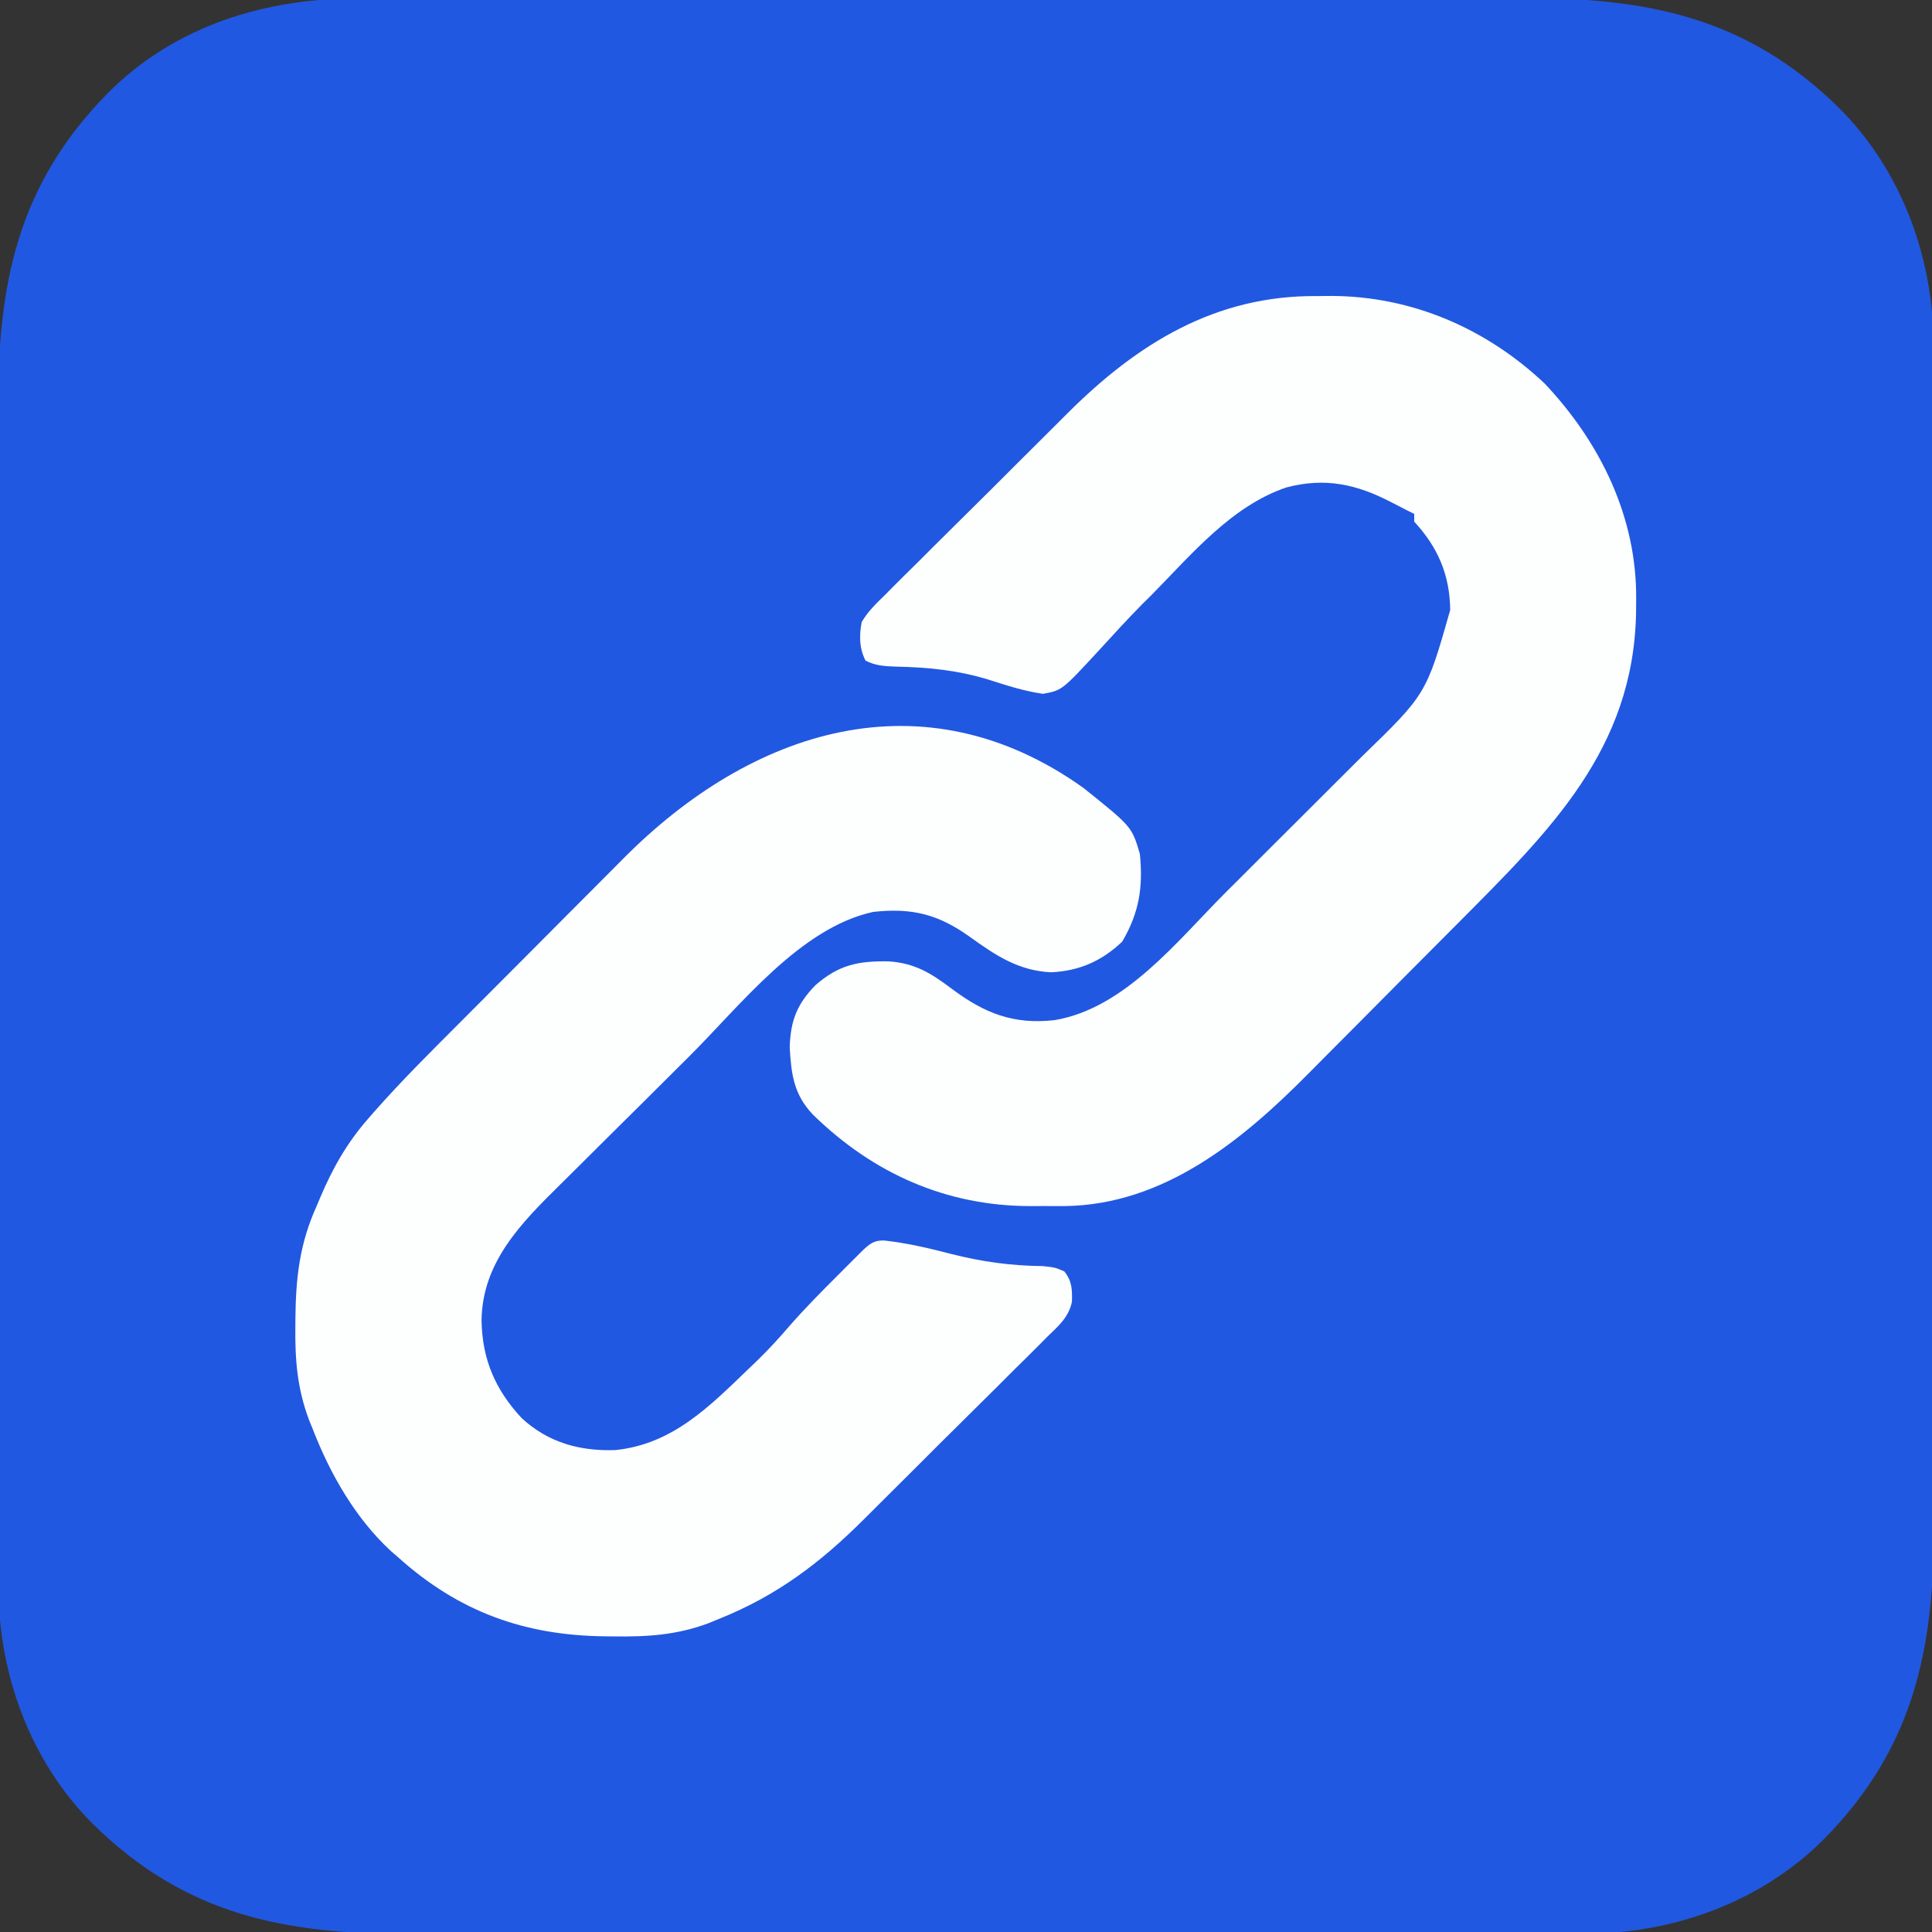 <?xml version="1.0" encoding="UTF-8"?>
<svg version="1.1" xmlns="http://www.w3.org/2000/svg" width="500" height="500">
<rect width="100%" height="100%" fill="#333333" stroke="none"/>
<path d="M0 0 C1.419 -0.004 2.838 -0.01 4.257 -0.016 C8.114 -0.031 11.972 -0.027 15.83 -0.019 C20.006 -0.014 24.183 -0.027 28.36 -0.037 C36.526 -0.054 44.693 -0.055 52.86 -0.05 C59.503 -0.046 66.145 -0.047 72.788 -0.053 C74.21 -0.054 74.21 -0.054 75.661 -0.055 C77.587 -0.057 79.513 -0.058 81.439 -0.06 C99.475 -0.073 117.51 -0.068 135.546 -0.056 C152.017 -0.046 168.488 -0.059 184.959 -0.083 C201.904 -0.108 218.849 -0.117 235.794 -0.111 C245.294 -0.107 254.794 -0.109 264.294 -0.127 C272.382 -0.142 280.47 -0.142 288.557 -0.125 C292.677 -0.116 296.796 -0.114 300.916 -0.13 C333.509 -0.243 359.388 4.715 383.371 28.388 C399.369 44.355 407.622 66.751 407.777 89.119 C407.771 90.405 407.765 91.691 407.759 93.016 C407.763 94.435 407.769 95.854 407.775 97.273 C407.79 101.131 407.786 104.988 407.778 108.846 C407.773 113.023 407.786 117.2 407.796 121.376 C407.813 129.543 407.814 137.709 407.809 145.876 C407.805 152.519 407.806 159.162 407.812 165.805 C407.812 166.753 407.813 167.7 407.814 168.677 C407.815 170.603 407.817 172.529 407.819 174.455 C407.832 192.491 407.827 210.527 407.815 228.563 C407.805 245.033 407.818 261.504 407.842 277.975 C407.867 294.92 407.876 311.865 407.87 328.81 C407.866 338.31 407.868 347.811 407.886 357.311 C407.901 365.398 407.901 373.486 407.884 381.574 C407.875 385.693 407.873 389.813 407.888 393.932 C408.001 426.525 403.044 452.404 379.371 476.388 C363.404 492.386 341.008 500.638 318.64 500.794 C316.711 500.785 316.711 500.785 314.743 500.775 C313.324 500.78 311.905 500.785 310.486 500.792 C306.628 500.806 302.771 500.802 298.913 500.795 C294.736 500.79 290.559 500.802 286.383 500.813 C278.216 500.83 270.049 500.831 261.883 500.825 C255.24 500.821 248.597 500.823 241.954 500.828 C241.006 500.829 240.058 500.83 239.082 500.83 C237.156 500.832 235.23 500.833 233.303 500.835 C215.268 500.849 197.232 500.843 179.196 500.832 C162.725 500.822 146.255 500.835 129.784 500.859 C112.839 500.883 95.894 500.893 78.949 500.886 C69.448 500.883 59.948 500.885 50.448 500.902 C42.36 500.917 34.273 500.918 26.185 500.9 C22.066 500.892 17.946 500.889 13.826 500.905 C-18.767 501.018 -44.645 496.061 -68.629 472.388 C-84.627 456.42 -92.879 434.025 -93.035 411.656 C-93.026 409.727 -93.026 409.727 -93.016 407.759 C-93.021 406.34 -93.026 404.921 -93.033 403.502 C-93.047 399.644 -93.043 395.787 -93.036 391.929 C-93.031 387.752 -93.043 383.576 -93.054 379.399 C-93.071 371.232 -93.072 363.066 -93.066 354.899 C-93.062 348.256 -93.064 341.614 -93.069 334.971 C-93.07 334.023 -93.071 333.075 -93.071 332.098 C-93.073 330.172 -93.074 328.246 -93.076 326.32 C-93.09 308.284 -93.084 290.248 -93.073 272.213 C-93.063 255.742 -93.076 239.271 -93.1 222.8 C-93.124 205.855 -93.134 188.91 -93.127 171.965 C-93.124 162.465 -93.126 152.965 -93.143 143.465 C-93.158 135.377 -93.159 127.289 -93.141 119.202 C-93.133 115.082 -93.131 110.963 -93.146 106.843 C-93.259 74.25 -88.302 48.371 -64.629 24.388 C-47.359 7.084 -23.968 -0.112 0 0 Z " fill="#2158E1" transform="translate(92.629,-0.388)"/>
<path d="M0 0 C1.185 -0.012 2.371 -0.023 3.592 -0.035 C24.488 0.034 43.689 8.365 58.812 22.625 C73.261 37.921 82.692 57.282 82.5 78.438 C82.491 79.628 82.482 80.819 82.473 82.046 C81.784 117.309 60.171 138.391 36.605 162.07 C35.883 162.797 35.16 163.524 34.416 164.273 C30.596 168.112 26.774 171.949 22.949 175.784 C19.037 179.706 15.138 183.64 11.241 187.577 C8.204 190.64 5.159 193.694 2.111 196.745 C0.67 198.19 -0.767 199.639 -2.2 201.091 C-19.386 218.488 -39.684 235.158 -65.336 235.508 C-67.328 235.51 -69.32 235.508 -71.312 235.5 C-72.797 235.506 -72.797 235.506 -74.312 235.512 C-96.066 235.483 -114.991 227.073 -130.583 211.805 C-135.516 206.596 -136.173 201.362 -136.562 194.375 C-136.349 187.558 -134.687 183.259 -129.938 178.375 C-123.865 173.058 -118.868 172.059 -110.992 172.172 C-104.141 172.627 -99.998 175.23 -94.562 179.312 C-86.098 185.644 -78.586 188.597 -67.938 187.375 C-49.755 184.275 -36.271 166.869 -23.828 154.434 C-22.489 153.098 -21.15 151.762 -19.811 150.427 C-17.023 147.644 -14.236 144.859 -11.451 142.073 C-7.896 138.519 -4.335 134.972 -0.772 131.426 C1.988 128.676 4.745 125.922 7.5 123.167 C8.81 121.857 10.123 120.549 11.437 119.243 C28.175 103.022 28.175 103.022 34.375 81.25 C34.277 72.137 31.171 64.992 25.062 58.375 C25.062 57.715 25.062 57.055 25.062 56.375 C24.481 56.086 23.9 55.797 23.301 55.5 C21.917 54.804 20.538 54.098 19.168 53.375 C10.154 48.675 1.995 46.897 -7.938 49.5 C-22.174 54.245 -32.673 66.968 -42.938 77.375 C-43.726 78.154 -44.515 78.932 -45.328 79.734 C-49.219 83.672 -52.944 87.762 -56.678 91.848 C-66.095 102.037 -66.095 102.037 -71 102.938 C-75.766 102.257 -80.115 100.865 -84.691 99.395 C-92.823 96.841 -100.652 96.063 -109.138 95.892 C-111.99 95.791 -114.38 95.663 -116.941 94.34 C-118.587 91.093 -118.588 87.879 -117.938 84.375 C-116.352 81.657 -114.247 79.62 -111.993 77.443 C-111.361 76.802 -110.728 76.16 -110.076 75.498 C-107.983 73.385 -105.862 71.302 -103.738 69.219 C-102.266 67.749 -100.795 66.277 -99.325 64.804 C-96.238 61.718 -93.137 58.647 -90.026 55.585 C-86.066 51.687 -82.135 47.761 -78.212 43.825 C-75.174 40.78 -72.122 37.747 -69.067 34.719 C-67.615 33.277 -66.166 31.833 -64.72 30.384 C-46.605 12.282 -26.357 -0.257 0 0 Z " fill="#FDFEFE" transform="translate(340.938,76.625)"/>
<path d="M0 0 C12.516 10.024 12.516 10.024 14.59 17.074 C15.44 25.765 14.425 32.198 10.027 39.762 C4.731 44.787 -1.099 47.369 -8.41 47.699 C-16.899 47.298 -22.803 43.283 -29.535 38.449 C-37.621 32.686 -44.417 30.972 -54.41 32.074 C-73.367 36.186 -88.793 56.295 -102.121 69.547 C-102.74 70.162 -103.36 70.777 -103.998 71.411 C-107.263 74.656 -110.526 77.905 -113.787 81.156 C-117.123 84.481 -120.471 87.795 -123.822 91.106 C-126.43 93.687 -129.029 96.278 -131.626 98.871 C-132.856 100.096 -134.089 101.318 -135.326 102.537 C-145.468 112.535 -155.614 122.696 -155.785 137.824 C-155.616 147.861 -152.237 155.722 -145.41 163.074 C-138.543 169.413 -130.395 171.664 -121.172 171.355 C-106.273 169.838 -96.689 159.964 -86.41 150.074 C-85.351 149.059 -85.351 149.059 -84.27 148.023 C-81.459 145.27 -78.823 142.419 -76.266 139.43 C-72.233 134.804 -67.947 130.463 -63.598 126.137 C-62.835 125.37 -62.073 124.604 -61.287 123.814 C-60.558 123.087 -59.829 122.359 -59.078 121.609 C-58.421 120.953 -57.764 120.297 -57.087 119.621 C-55.216 117.895 -54.178 117.06 -51.6 117.107 C-45.691 117.778 -40.093 119.069 -34.348 120.574 C-26.326 122.607 -18.829 123.653 -10.562 123.738 C-7.41 124.074 -7.41 124.074 -4.977 125.098 C-2.959 127.644 -2.916 129.745 -2.993 132.934 C-3.775 136.946 -6.499 139.249 -9.354 142.006 C-10.303 142.969 -10.303 142.969 -11.271 143.951 C-13.365 146.064 -15.486 148.147 -17.609 150.23 C-19.082 151.701 -20.553 153.172 -22.022 154.645 C-25.11 157.731 -28.21 160.802 -31.322 163.864 C-35.282 167.762 -39.213 171.688 -43.135 175.625 C-46.174 178.67 -49.225 181.702 -52.281 184.731 C-53.733 186.172 -55.182 187.617 -56.628 189.065 C-68.07 200.499 -79.244 208.997 -94.41 215.074 C-95.274 215.43 -96.138 215.785 -97.028 216.151 C-105.328 219.25 -112.916 219.699 -121.723 219.574 C-122.407 219.568 -123.092 219.562 -123.798 219.555 C-144.772 219.332 -161.734 213.169 -177.41 199.074 C-178.02 198.546 -178.63 198.017 -179.258 197.473 C-188.435 188.985 -194.914 177.613 -199.41 166.074 C-199.923 164.809 -199.923 164.809 -200.447 163.519 C-203.496 155.382 -204.074 147.969 -203.973 139.324 C-203.968 138.664 -203.963 138.005 -203.959 137.325 C-203.856 126.615 -202.849 117.842 -198.41 108.074 C-198.137 107.424 -197.863 106.774 -197.582 106.104 C-194.389 98.536 -190.619 91.841 -185.189 85.659 C-184.675 85.067 -184.16 84.475 -183.63 83.865 C-176.589 75.872 -169.033 68.369 -161.508 60.836 C-159.897 59.219 -158.286 57.601 -156.675 55.983 C-153.321 52.617 -149.963 49.256 -146.603 45.896 C-142.325 41.619 -138.062 37.328 -133.801 33.033 C-130.487 29.697 -127.164 26.369 -123.838 23.044 C-122.263 21.467 -120.691 19.886 -119.122 18.302 C-85.985 -15.134 -41.502 -29.627 0 0 Z " fill="#FDFEFE" transform="translate(280.41,203.926)"/>
</svg>
